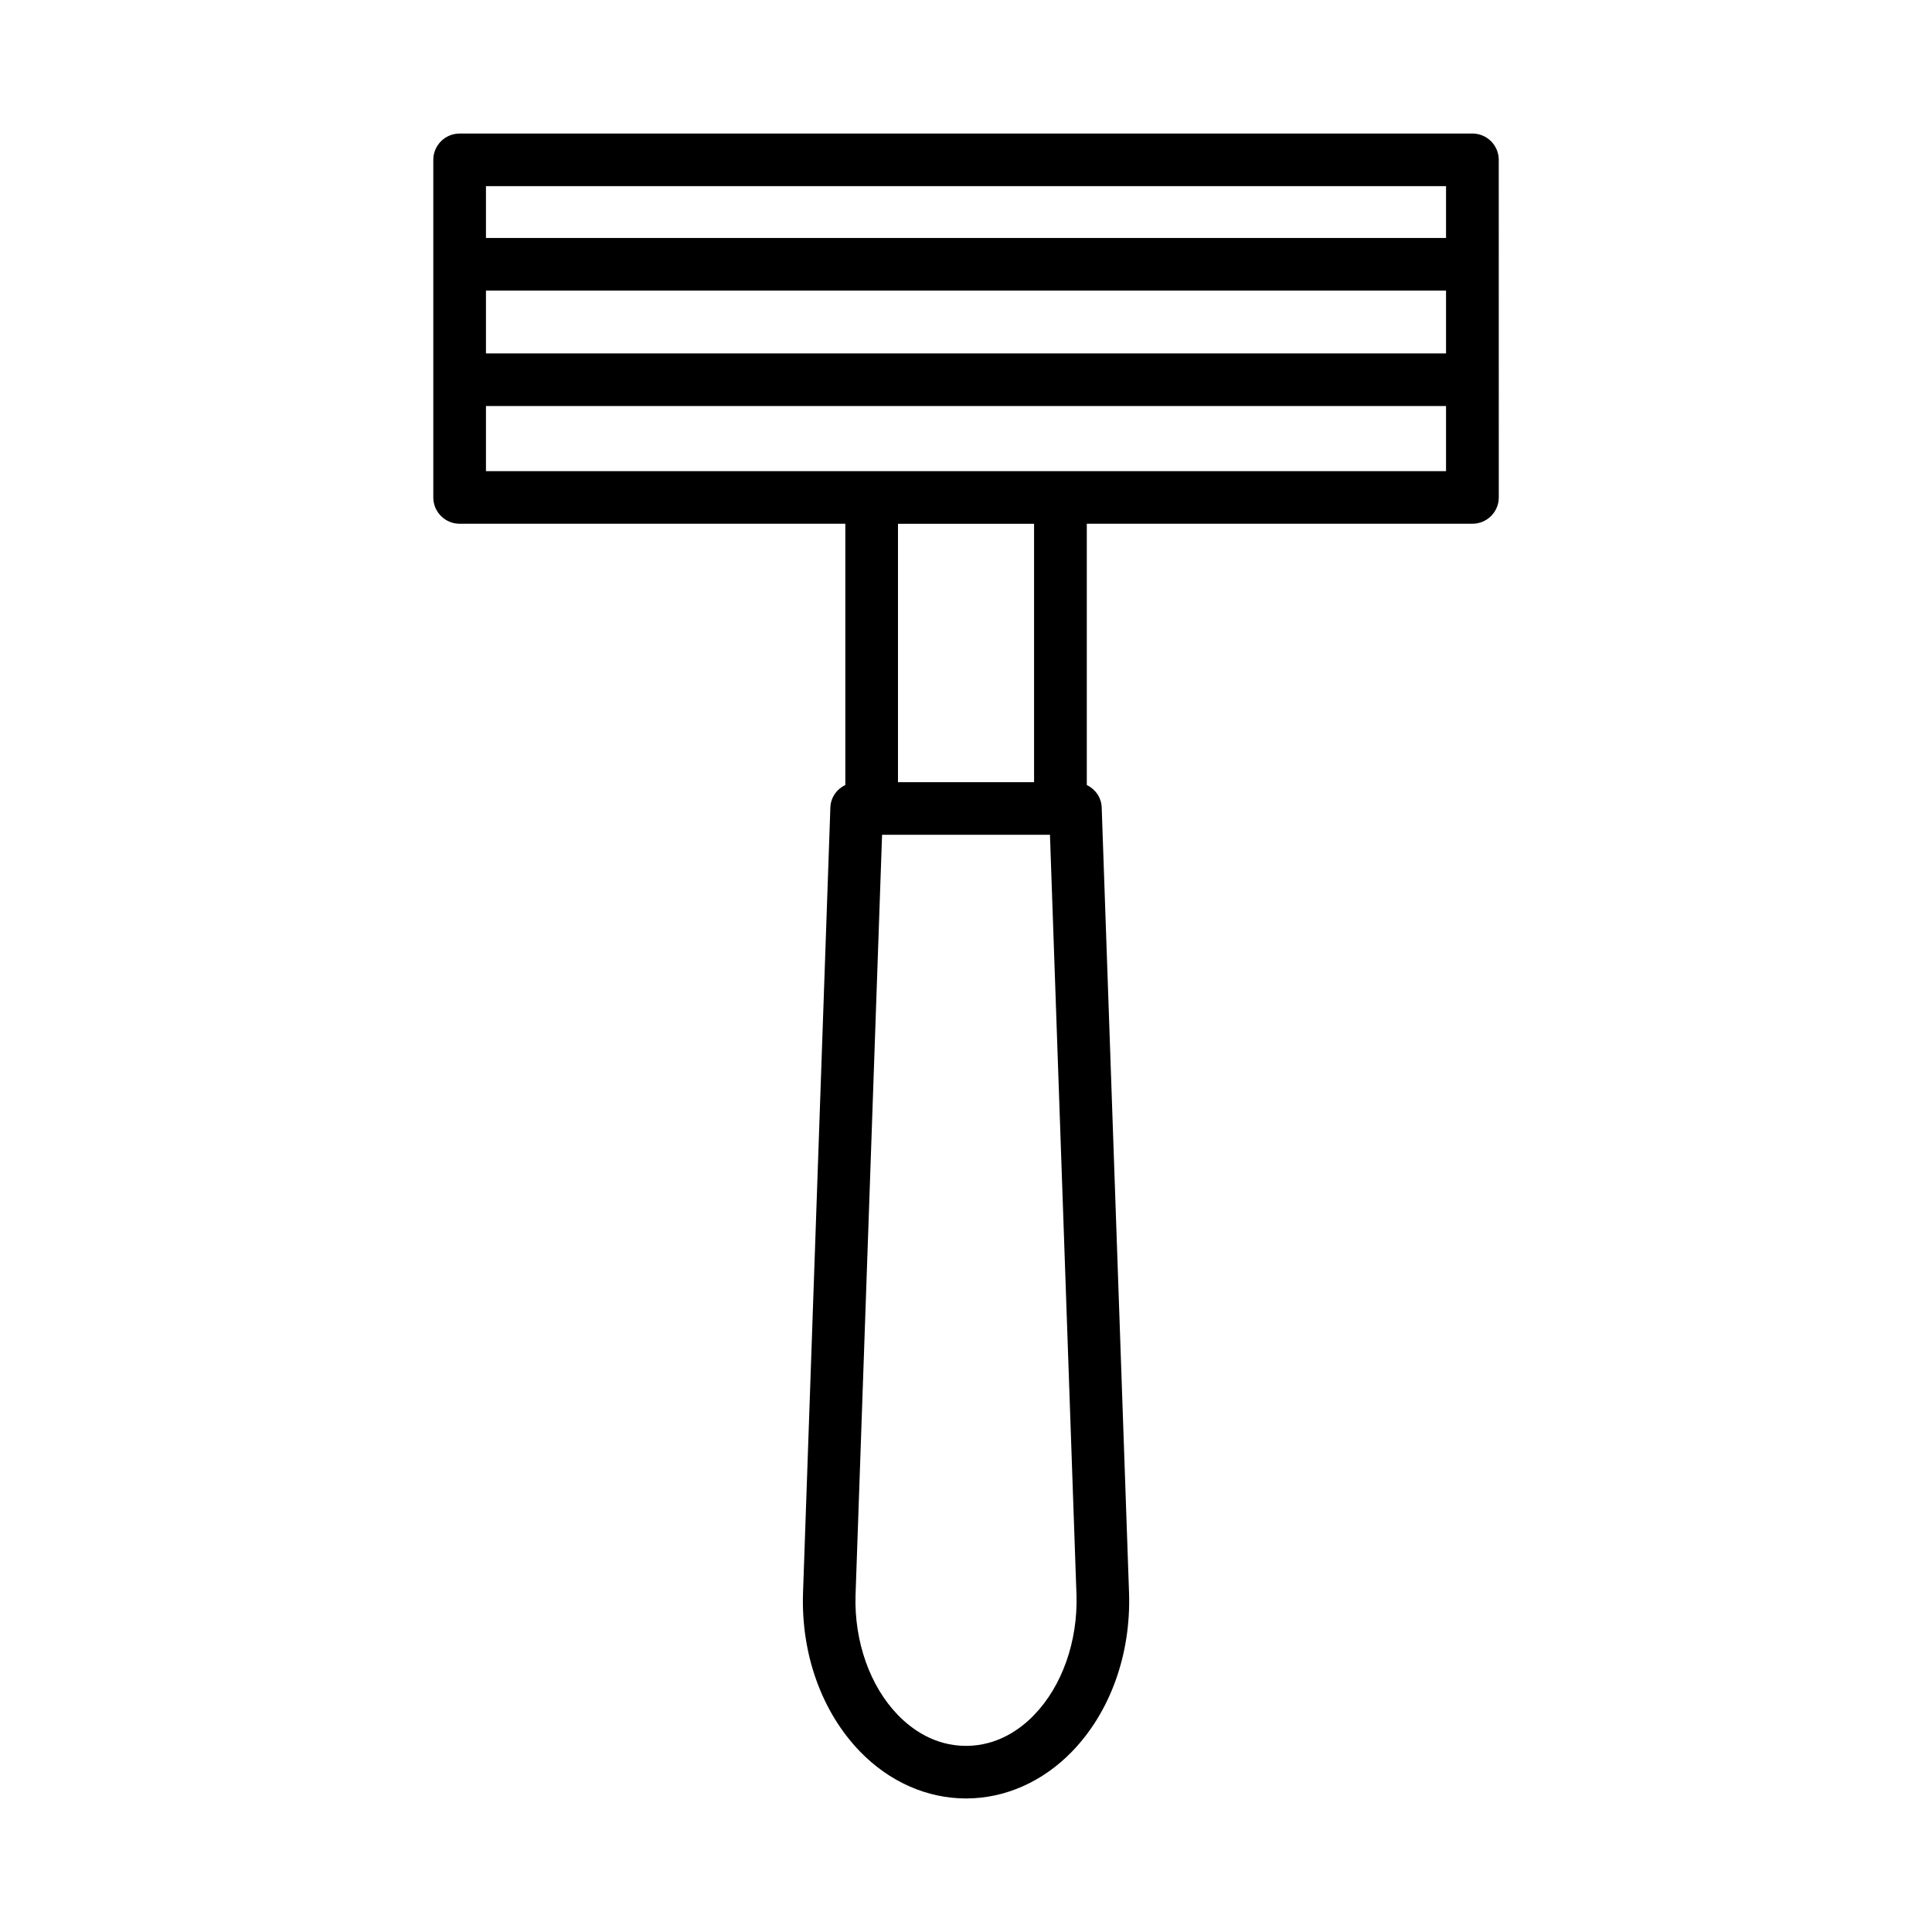<?xml version="1.0" encoding="UTF-8"?>
<!-- Uploaded to: SVG Repo, www.svgrepo.com, Generator: SVG Repo Mixer Tools -->
<svg fill="#000000" width="800px" height="800px" version="1.1" viewBox="144 144 512 512" xmlns="http://www.w3.org/2000/svg">
 <path d="m534.2 179.39h-268.39c-3.848 0-6.981 3.125-6.981 6.969v89.473c0 3.848 3.133 6.969 6.981 6.969h102.21v69.23c-2.262 1.09-3.883 3.309-3.965 5.981l-7.25 208.26c-0.512 16.195 5.004 31.473 15.117 41.914 7.777 8.016 17.754 12.426 28.086 12.426 10.332 0 20.305-4.41 28.086-12.426 10.109-10.441 15.625-25.719 15.117-41.941l-7.25-208.24c-0.082-2.664-1.695-4.875-3.949-5.969v-69.238h102.2c3.848 0 6.981-3.125 6.981-6.969l-0.008-89.473c-0.004-3.848-3.133-6.969-6.981-6.969zm-116.14 419.09c-3.609 3.734-9.684 8.195-18.059 8.195s-14.449-4.461-18.059-8.195c-7.406-7.633-11.59-19.508-11.215-31.734l7.031-201.52h44.492l7.031 201.49c0.367 12.254-3.82 24.125-11.223 31.762zm-36.086-247.19v-68.469h36.066v68.469zm145.24-82.426h-254.43v-17.258h254.43zm0-31.199h-254.43v-16.664h254.43zm0-30.605h-254.43v-13.727h254.43z"/>
</svg>